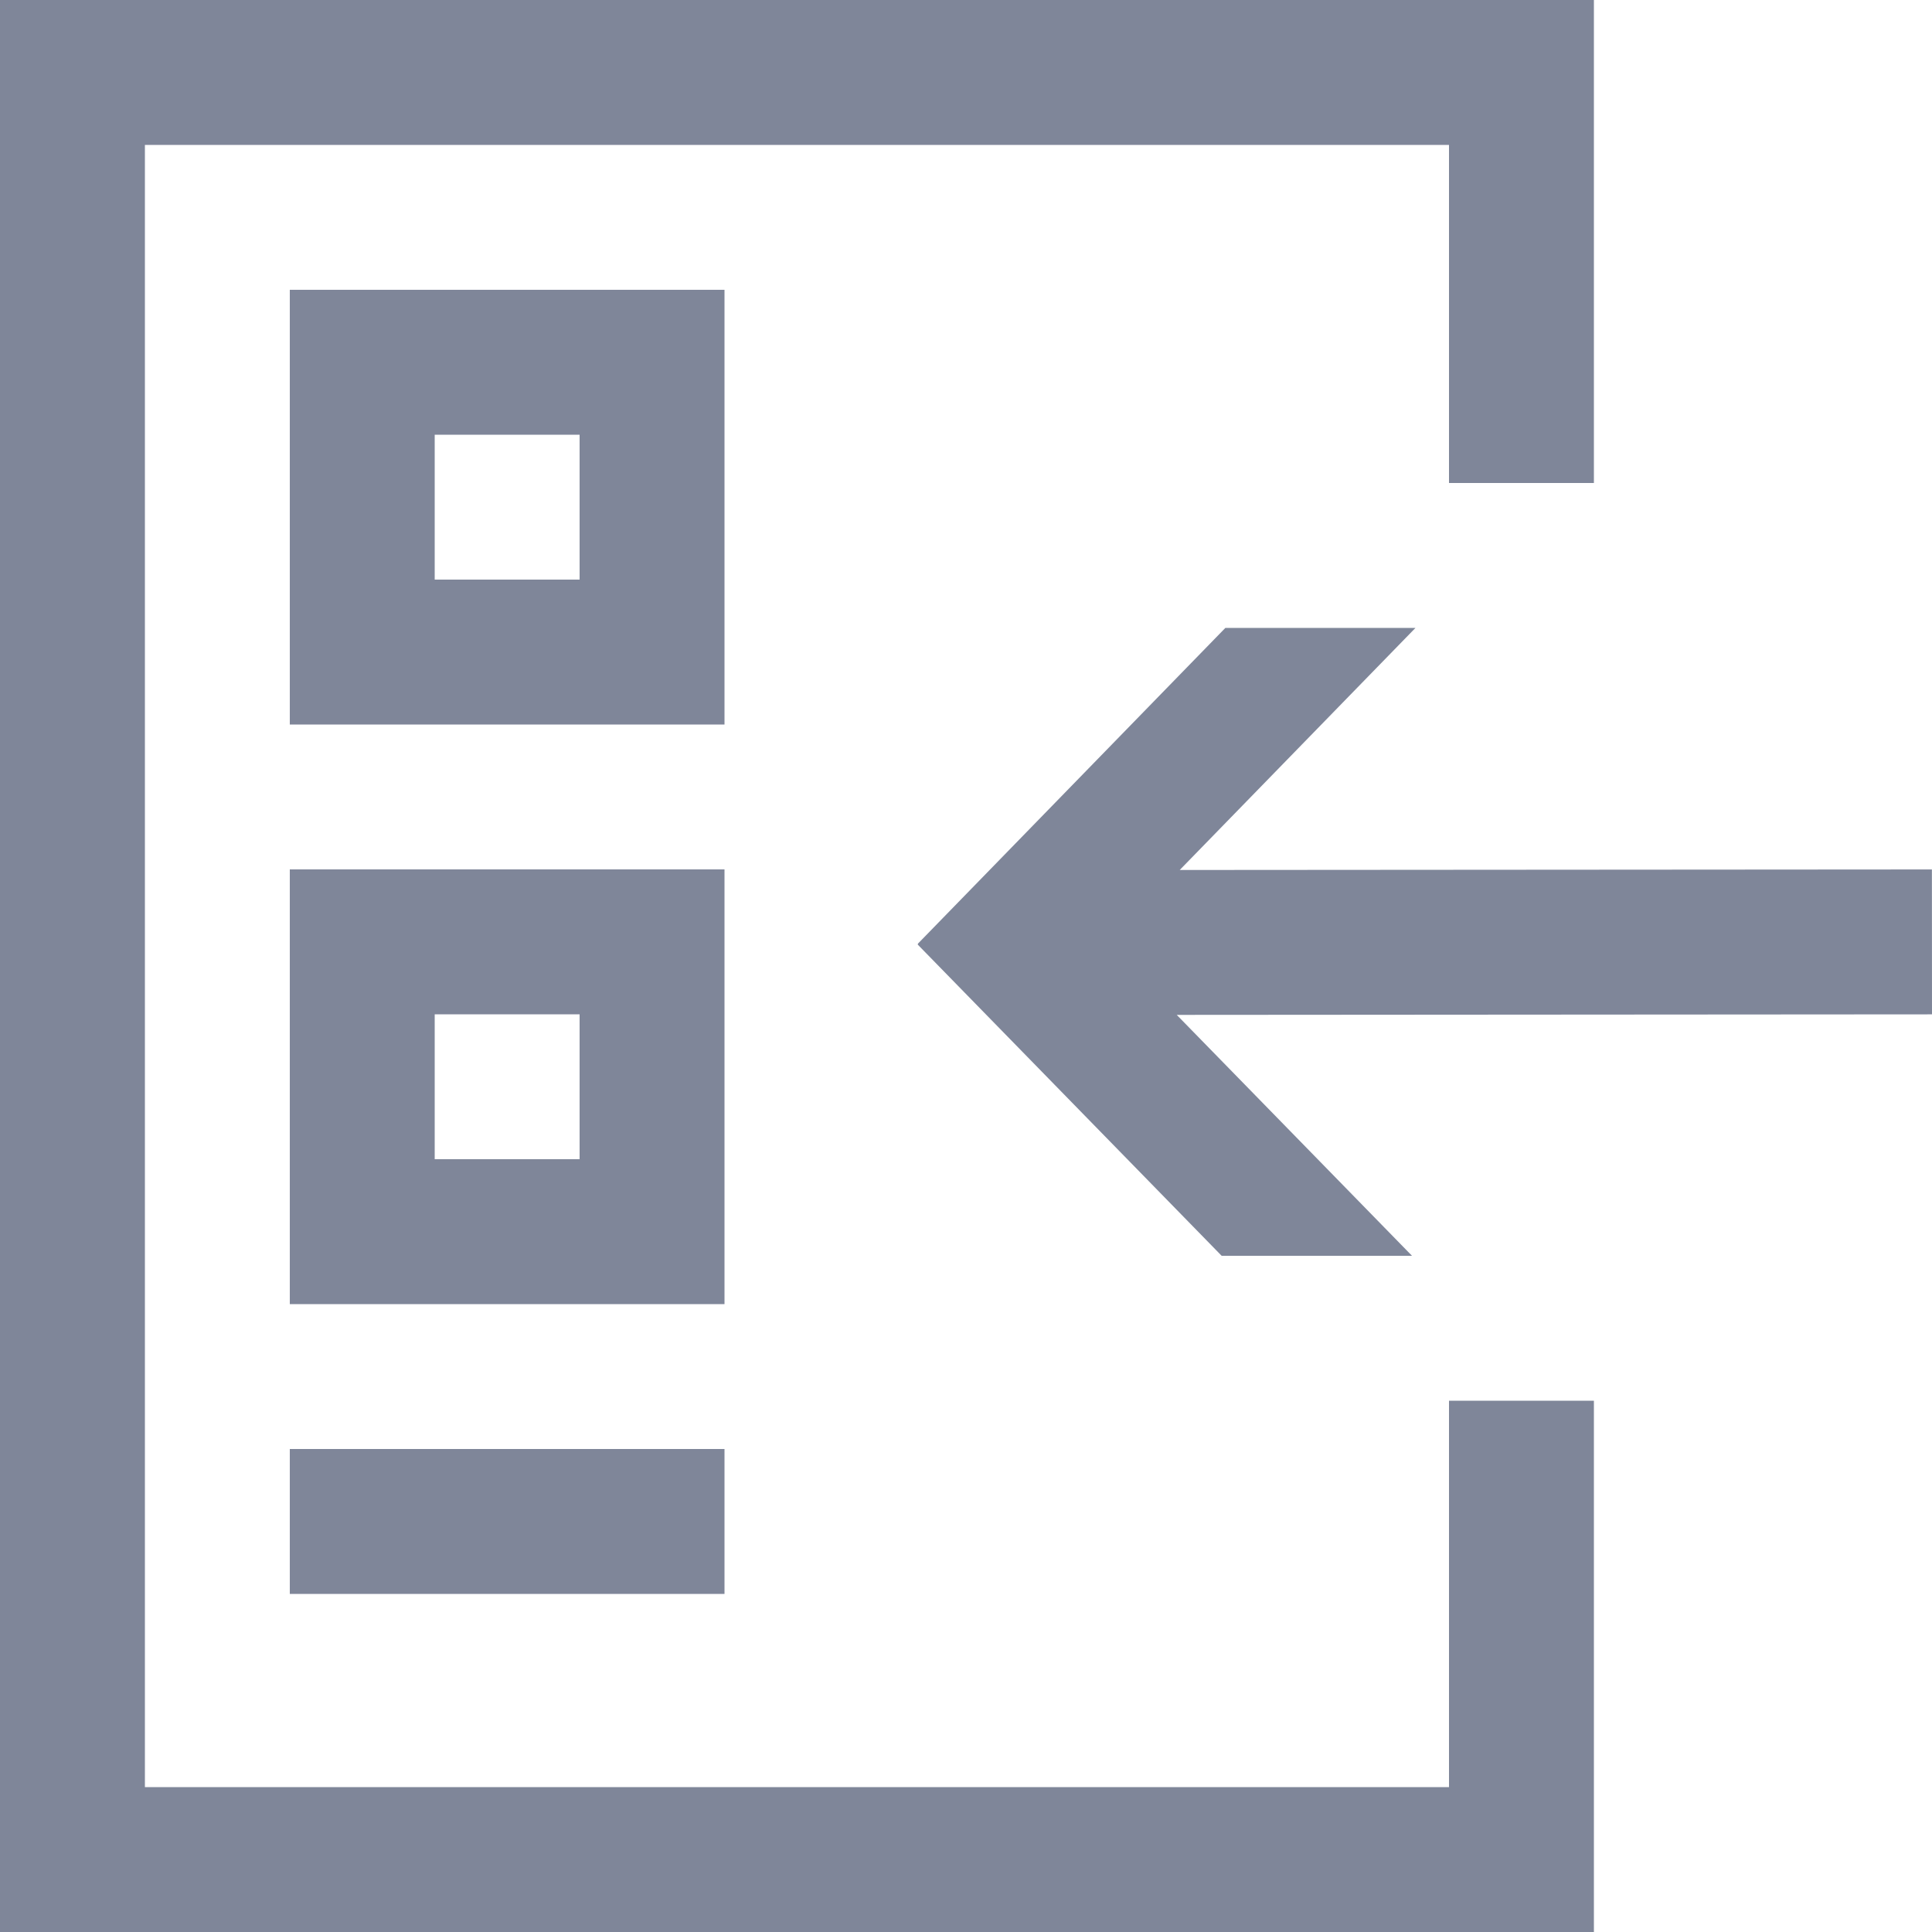<svg width="40" height="40" viewBox="0 0 40 40" fill="none" xmlns="http://www.w3.org/2000/svg">
<g clip-path="url(#clip0_3937_17132)">
<path d="M33 10H30V3H3V37H30V29H33V40H0V0H33V10ZM15 33H6V30H15V33ZM15 27H6V18H15V27ZM24.425 18.012L39.998 18.001L40 21.001L24.363 21.012L29.234 26H25.293L19 19.556L19.007 19.549L19 19.542L25.37 13H29.306L24.425 18.012ZM9 24H12V21H9V24ZM15 15H6V6H15V15ZM9 12H12V9H9V12Z" fill="#7F8699"/>
</g>
<defs>
<clipPath id="clip0_3937_17132">
<rect width="40" height="40" fill="white"/>
</clipPath>
</defs>
</svg>
